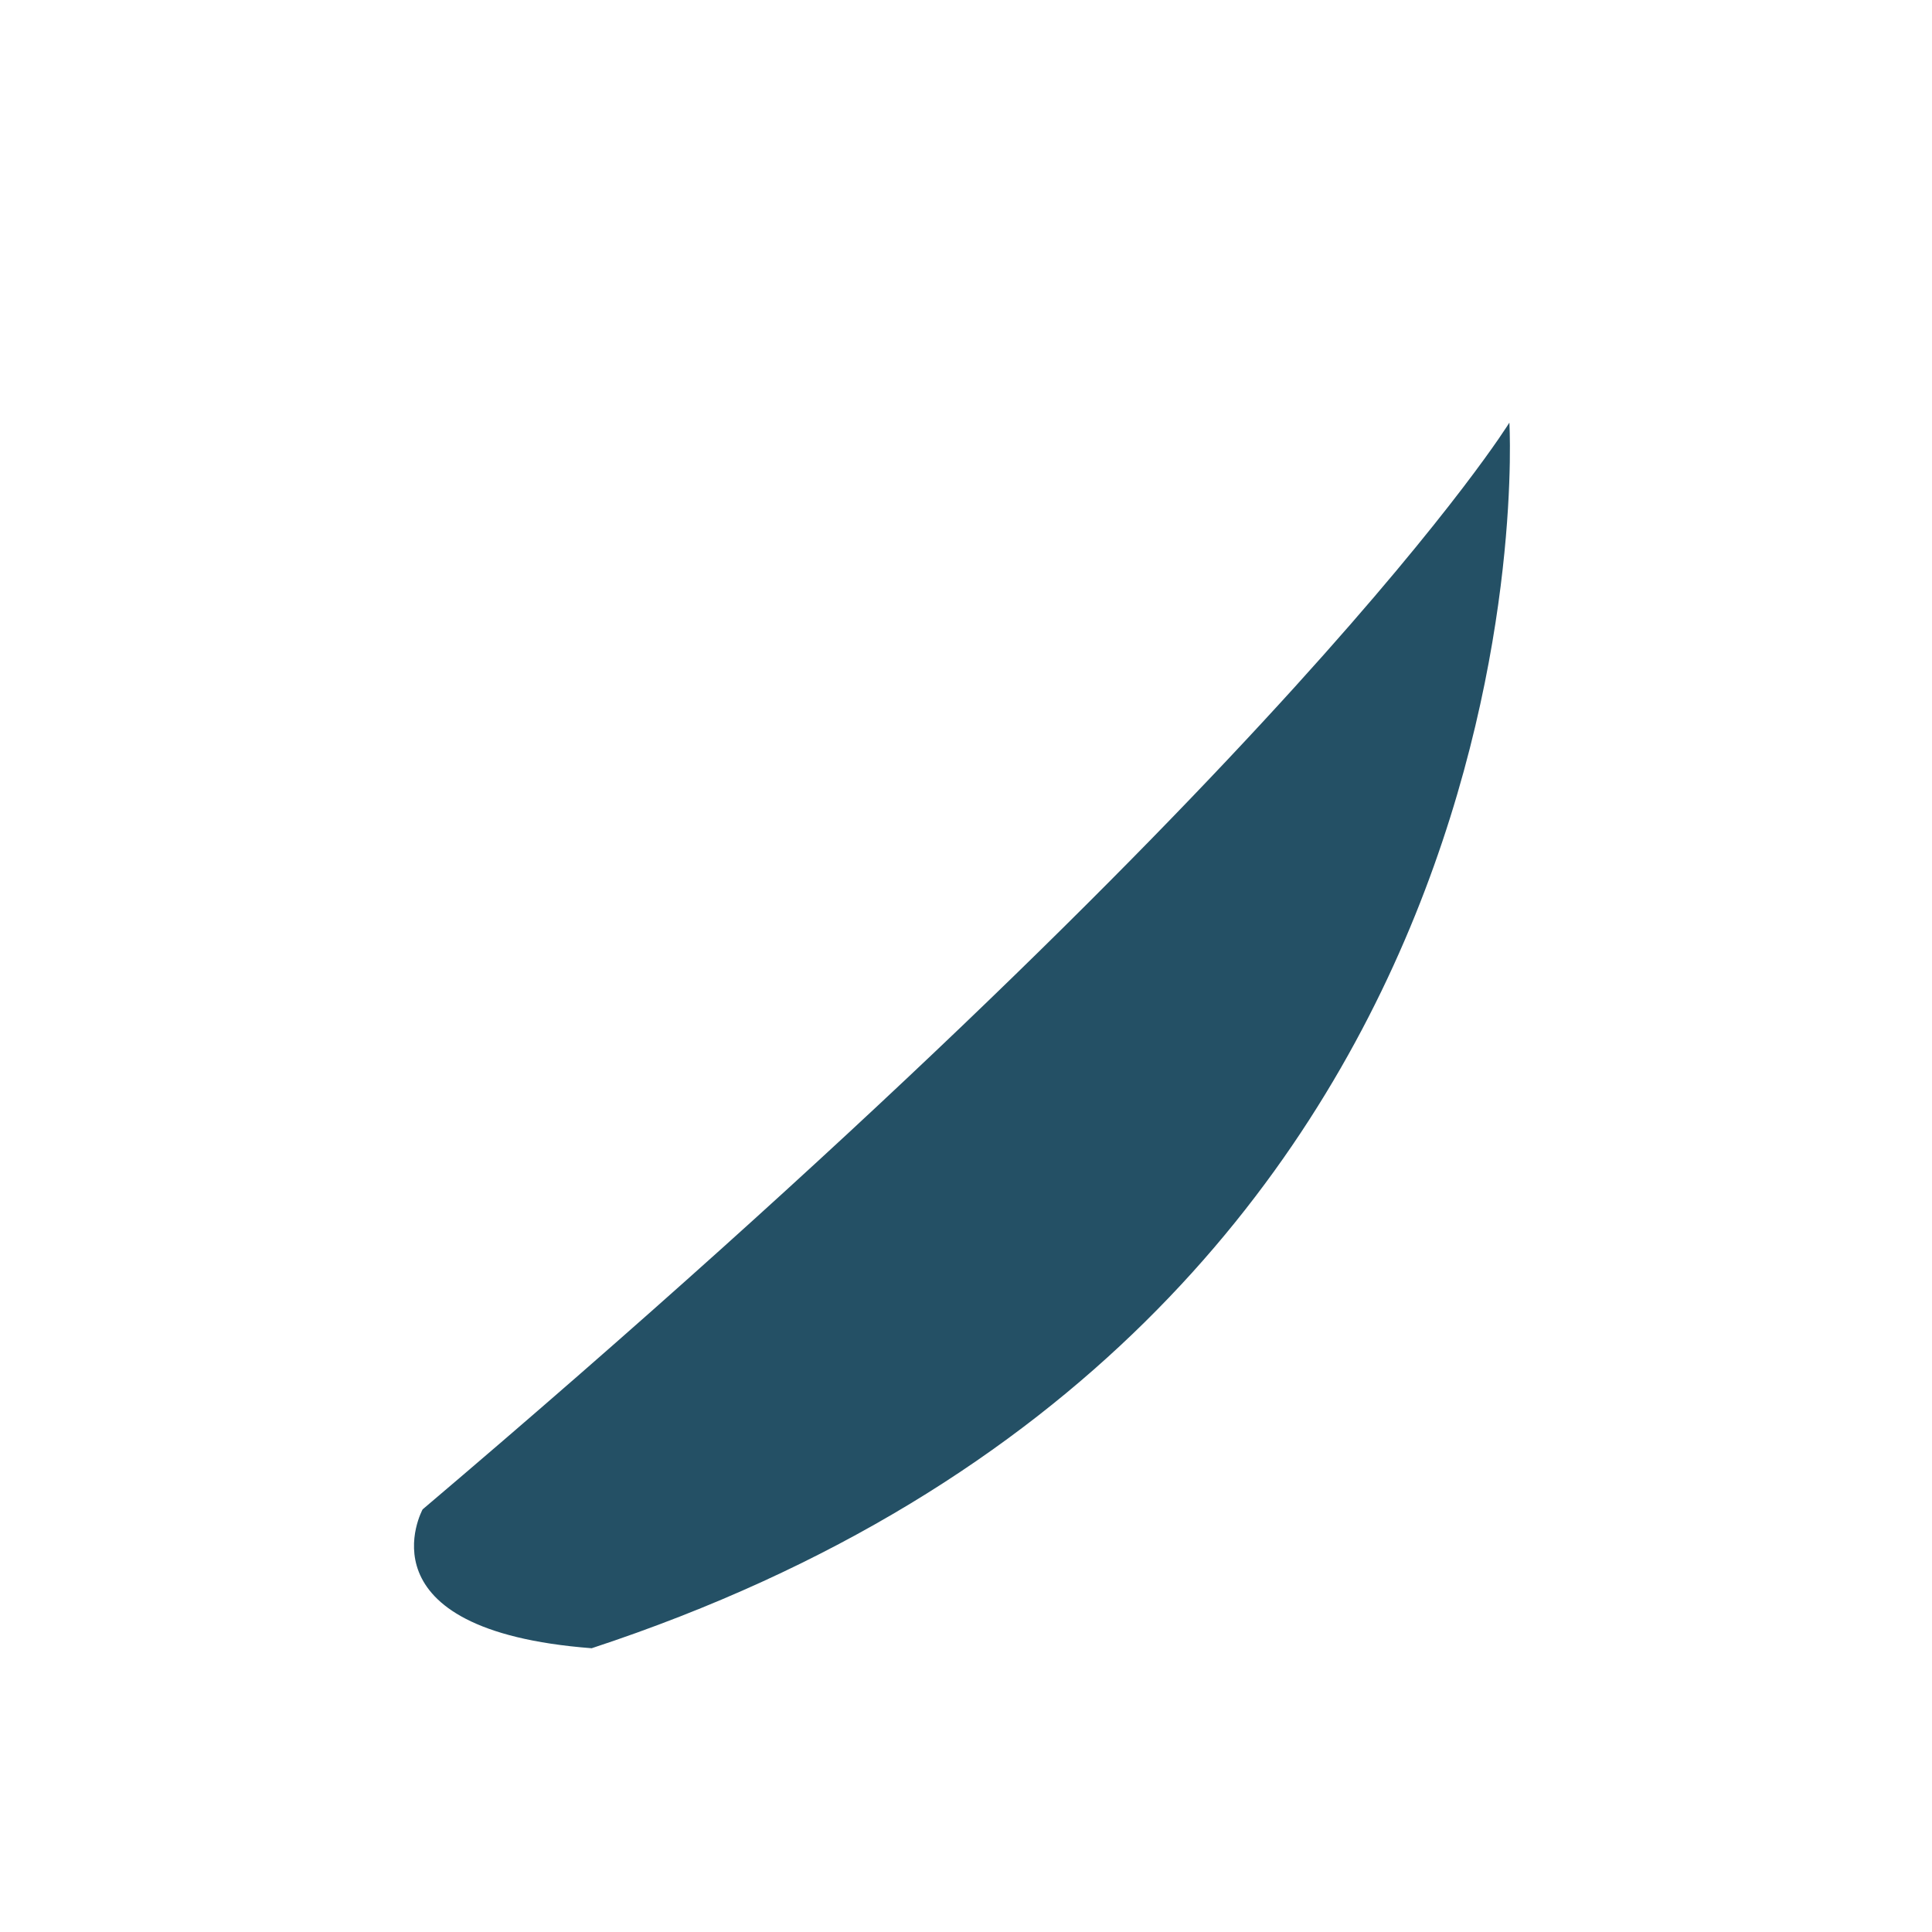 <?xml version="1.0" encoding="UTF-8"?>
<svg xmlns="http://www.w3.org/2000/svg" width="32" height="32" viewBox="0 0 32 32"><path d="M7 25c14.5-12.3 18-18 18-18s.9 15-15.2 20.3C5.9 27 7 25 7 25z" fill="#245065"/></svg>